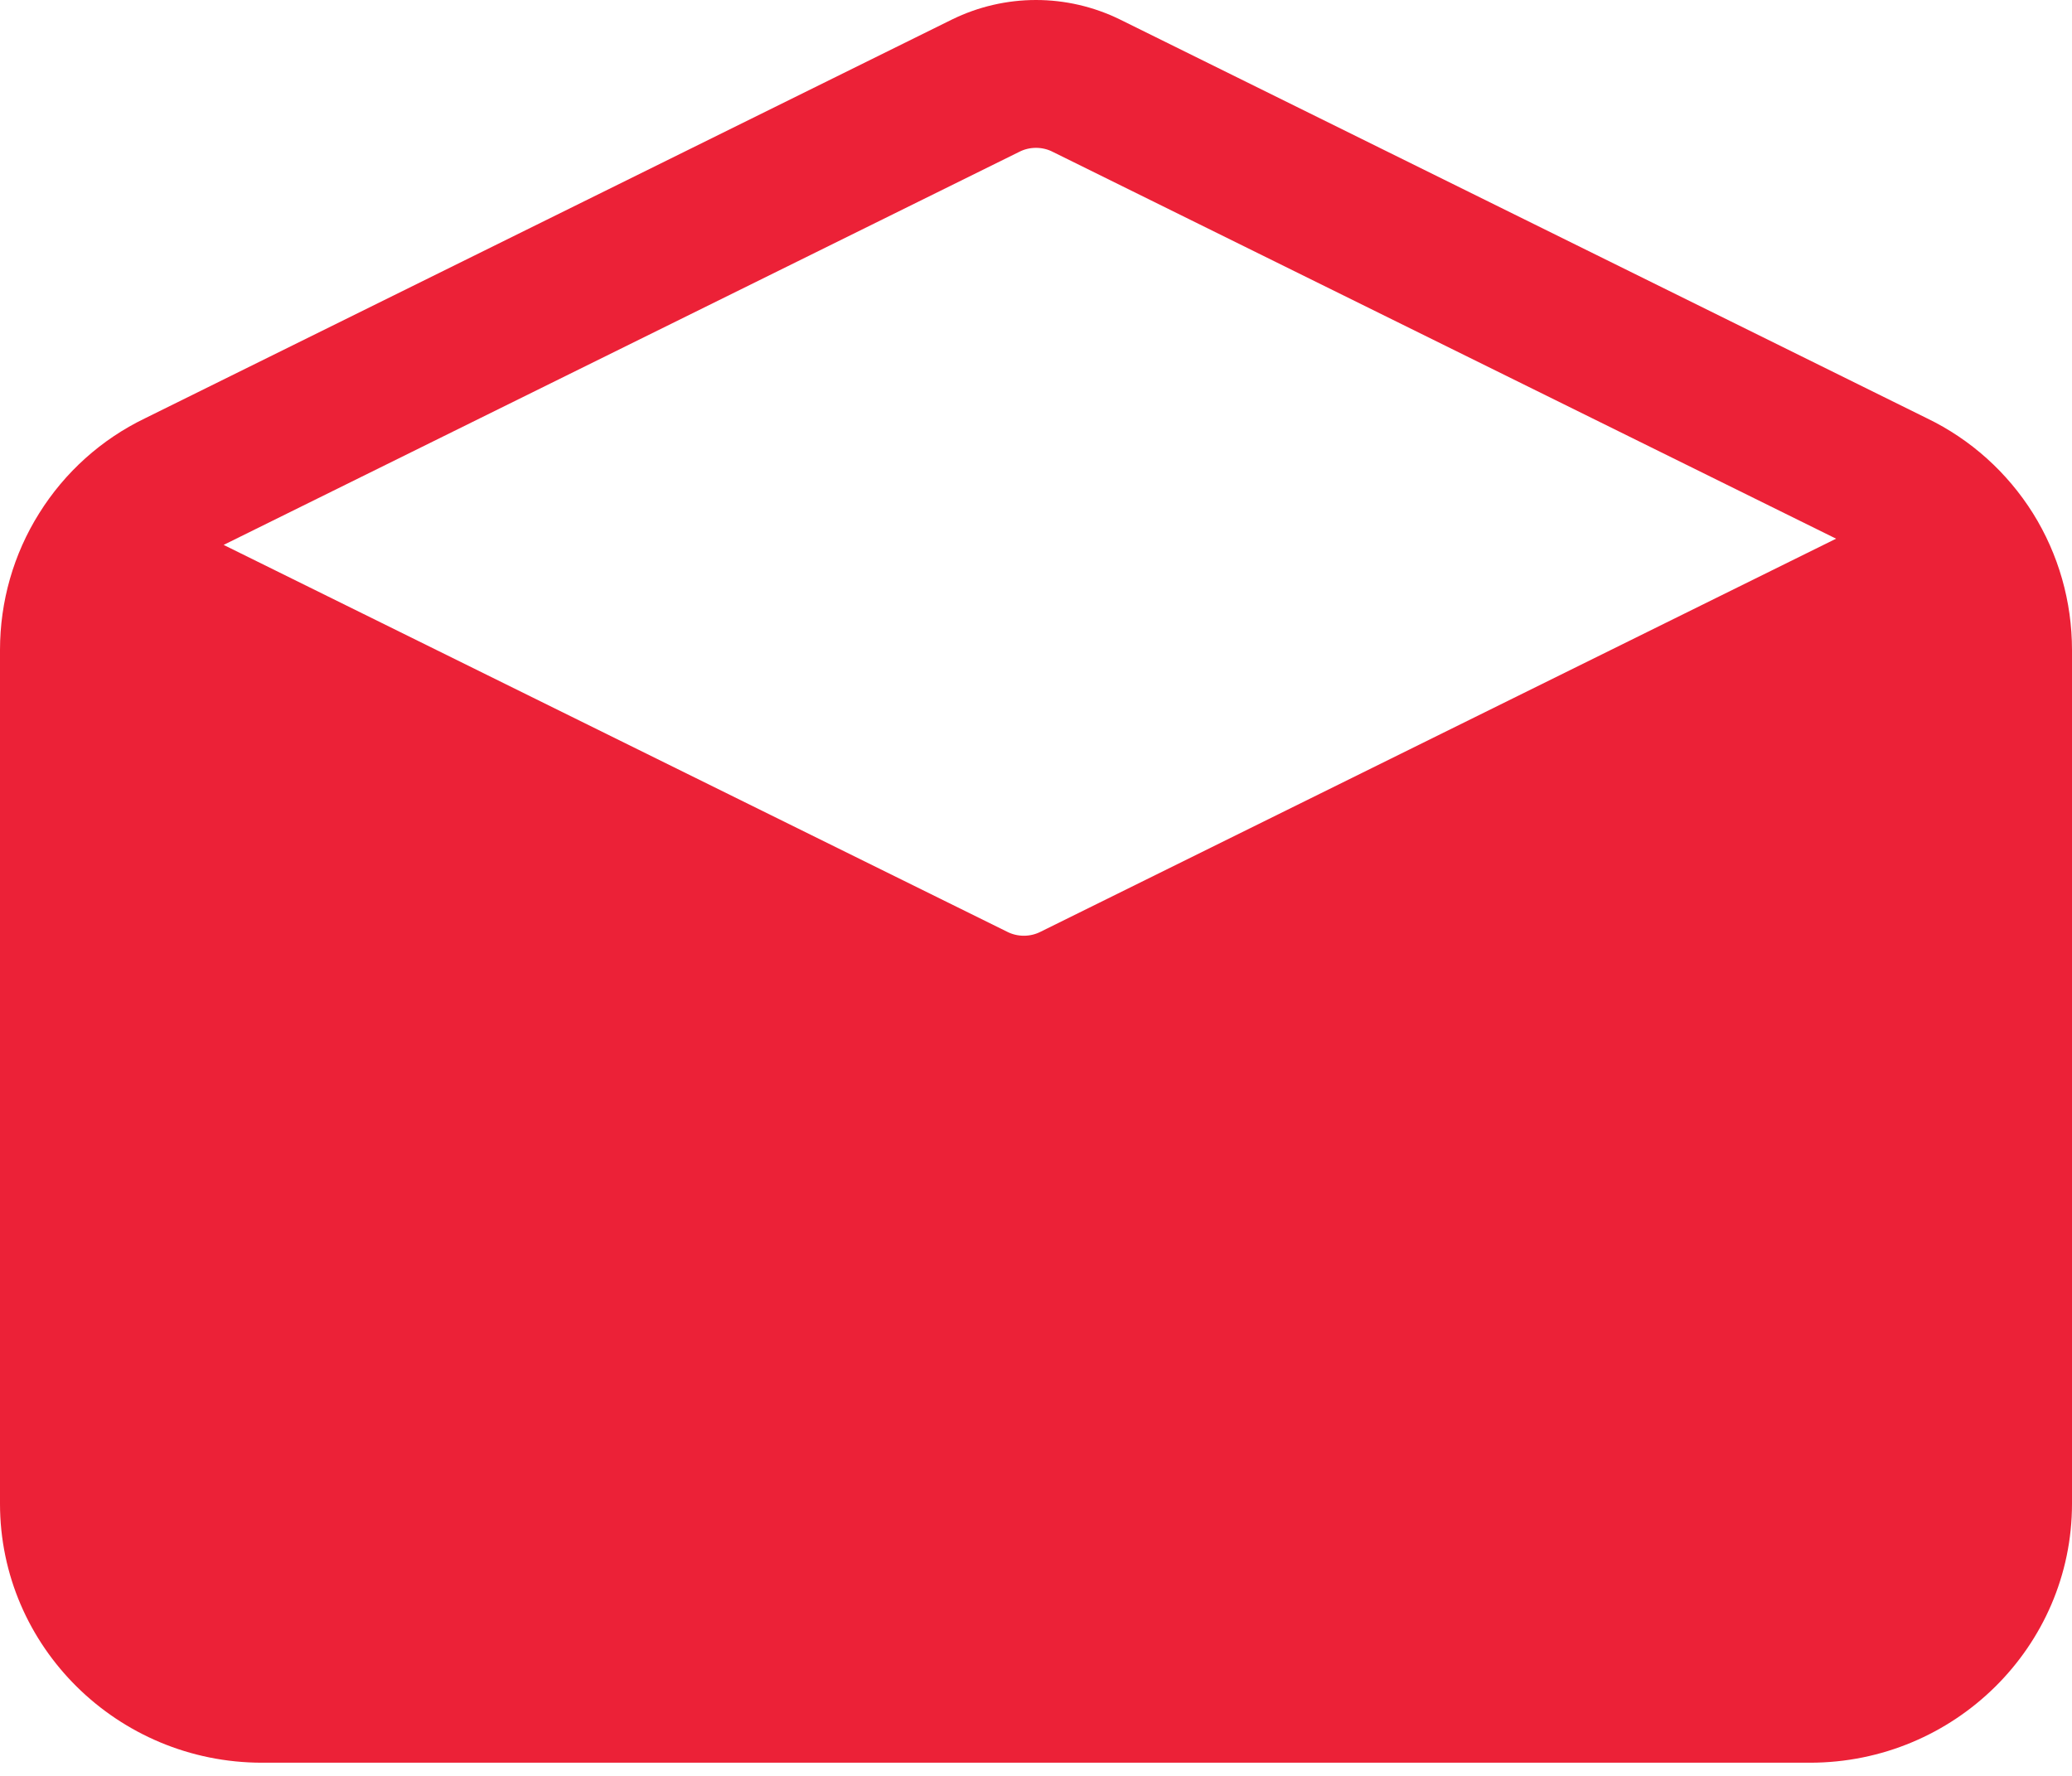 <?xml version="1.0" encoding="UTF-8"?>
<svg xmlns="http://www.w3.org/2000/svg" width="14" height="12" viewBox="0 0 14 12" fill="none">
  <path d="M13.021 2.827L7.566 0.131C7.39 0.045 7.196 0 7 0C6.804 0 6.61 0.045 6.434 0.131L0.979 2.827C0.685 2.969 0.438 3.191 0.265 3.468C0.091 3.745 -0 4.065 9.04455e-07 4.392V10.161C9.04455e-07 11.126 0.794 11.911 1.771 11.911H12.229C13.206 11.911 14 11.126 14 10.161V4.392C14 4.065 13.909 3.745 13.736 3.468C13.562 3.191 13.315 2.969 13.021 2.827ZM6.887 1.026C6.922 1.008 6.961 0.999 7 0.999C7.039 0.999 7.078 1.008 7.113 1.026L12.406 3.64L7.031 6.296C6.996 6.314 6.957 6.323 6.918 6.323C6.879 6.323 6.84 6.314 6.805 6.296L1.511 3.682L6.887 1.026Z" fill="#EC2137"></path>
</svg>
